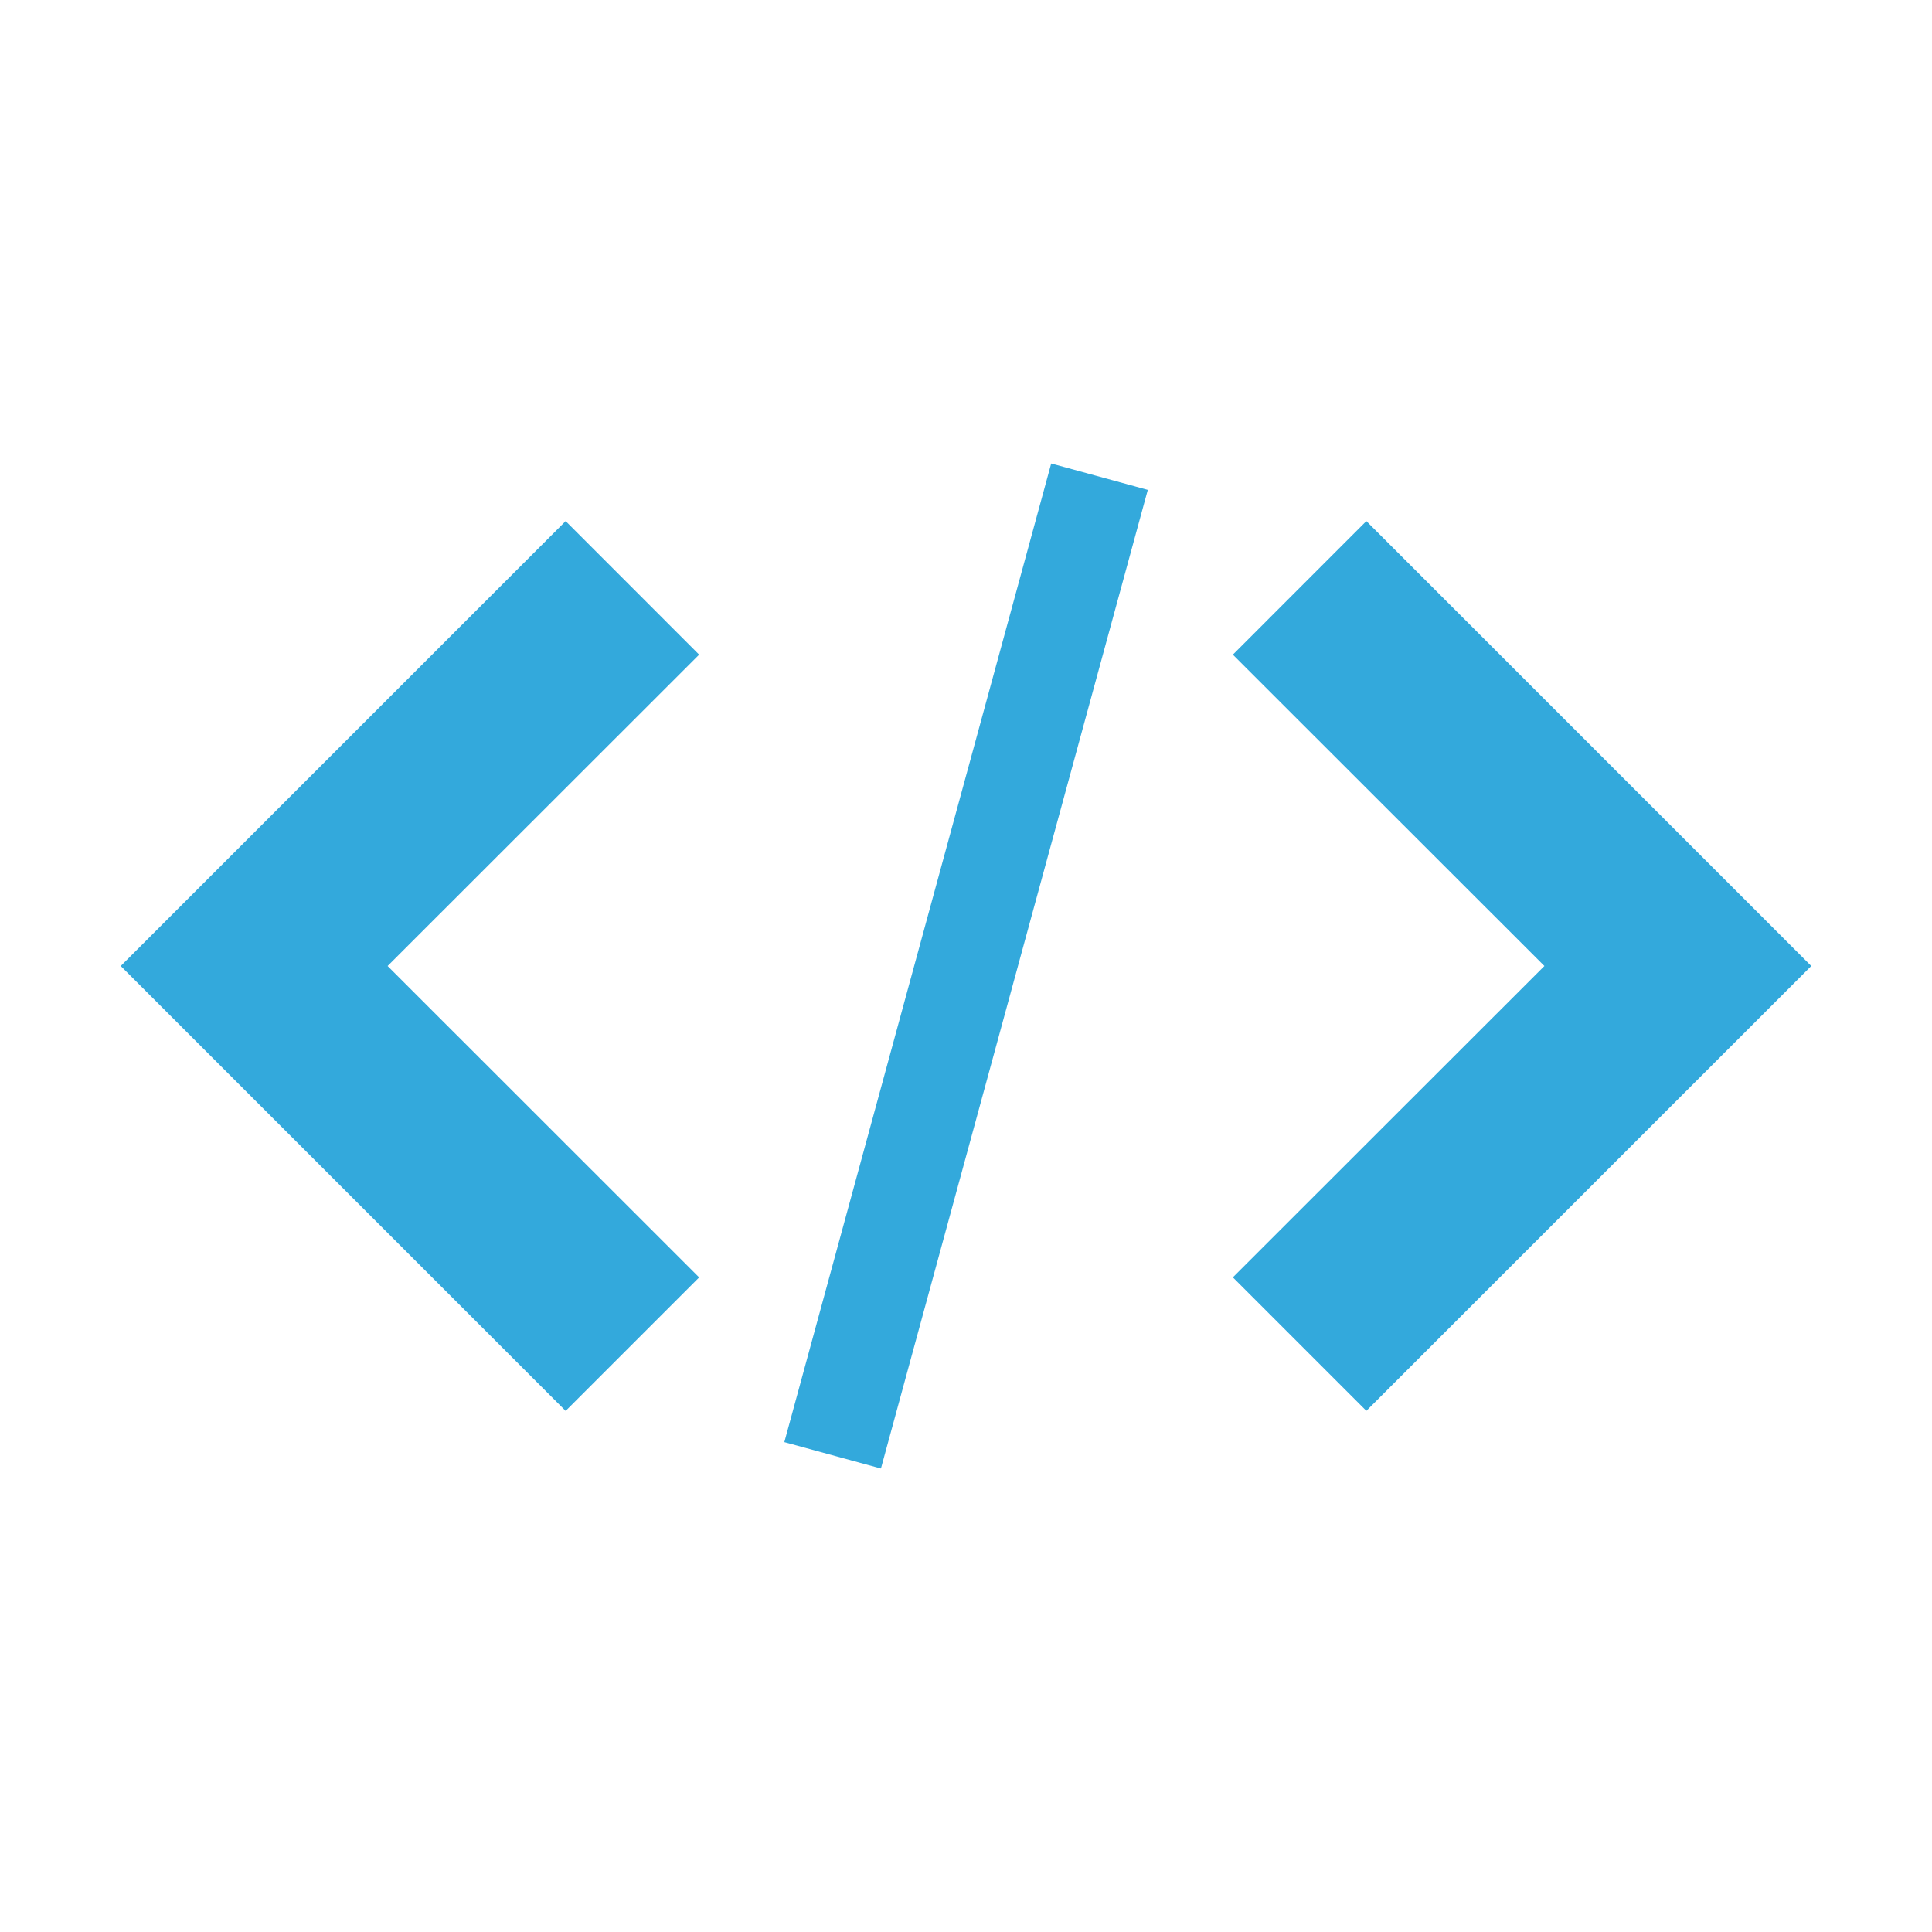 <svg xmlns="http://www.w3.org/2000/svg" viewBox="0 0 32 32"><title>file_type_xsl</title><path d="M20.42,21.157l2.211,2.211L30,16,22.631,8.631,20.42,10.843,25.58,16Z" style="fill:#33a9dc"/><path d="M11.58,10.843,9.369,8.631,2,16l7.369,7.369,2.211-2.211L6.42,16Z" style="fill:#33a9dc"/><path d="M17.411,7.677l1.6.437-4.42,16.209-1.6-.437,4.42-16.209Z" style="fill:#33a9dc"/></svg>